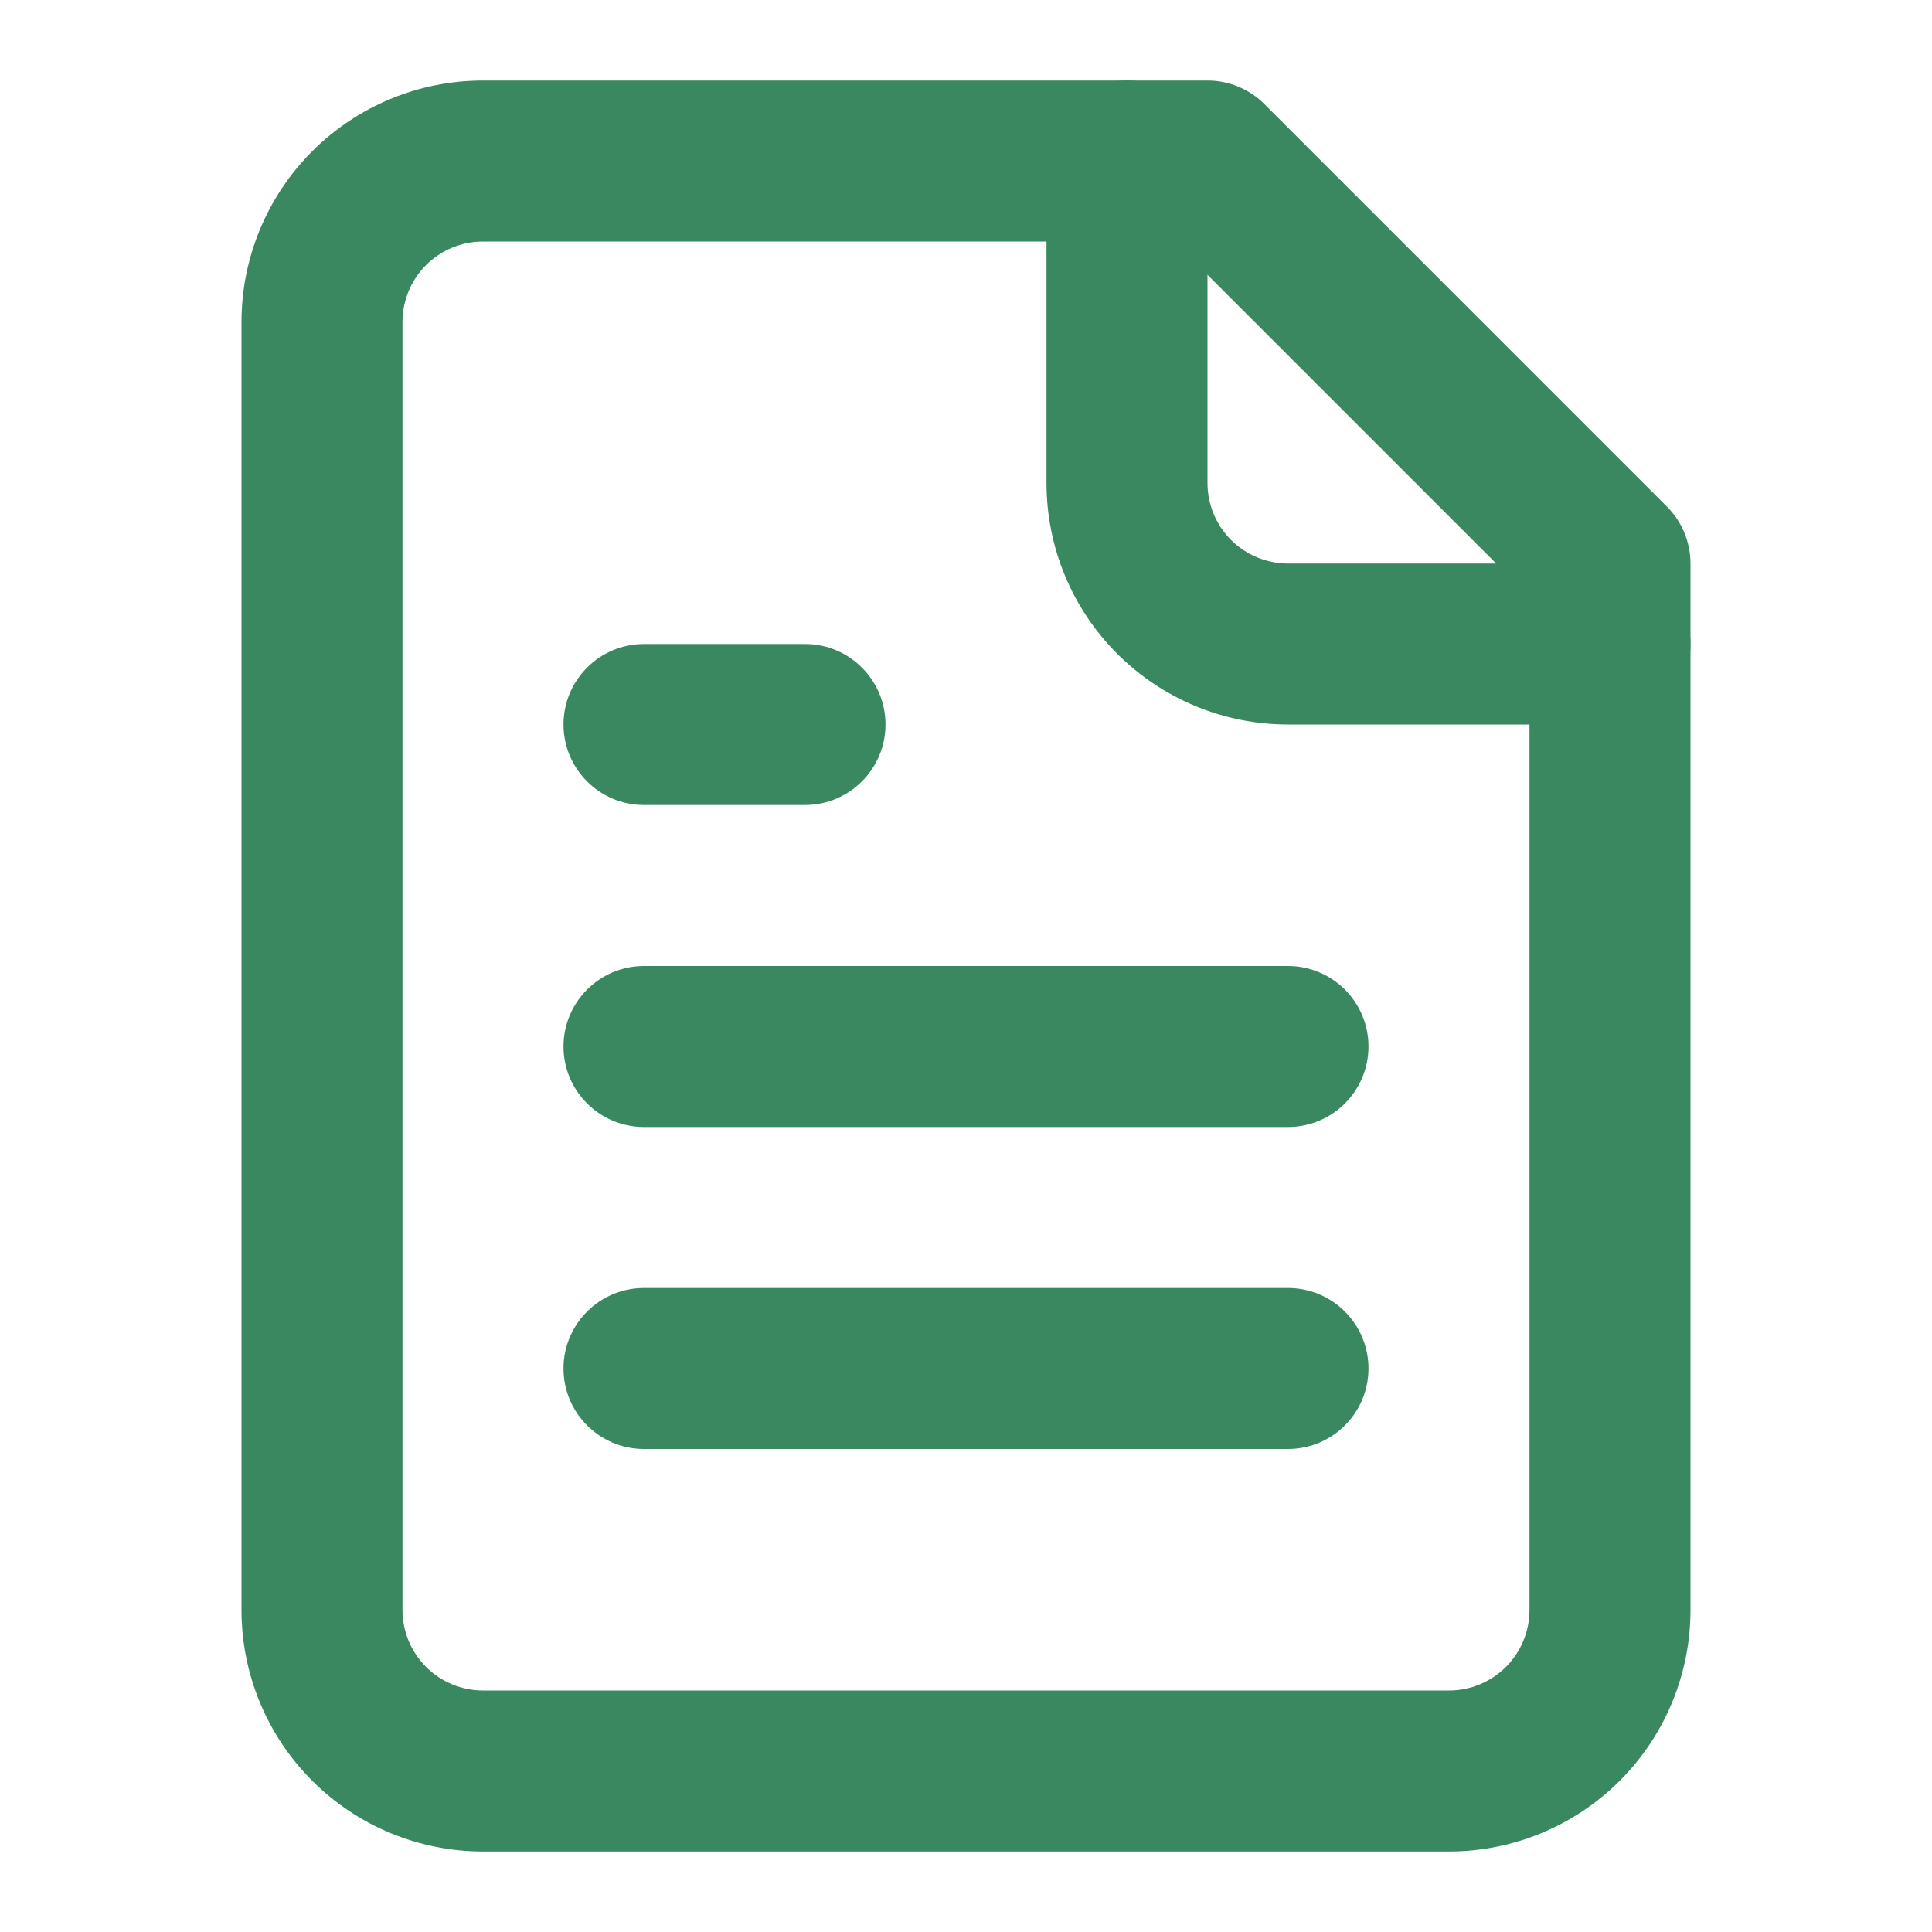 <?xml version="1.0" encoding="UTF-8"?> <svg xmlns="http://www.w3.org/2000/svg" width="36" height="36" viewBox="0 0 36 36" fill="none"><path fill-rule="evenodd" clip-rule="evenodd" d="M5.818 2.818C6.662 1.974 7.807 1.5 9 1.5H22.5C22.898 1.5 23.279 1.658 23.561 1.939L31.061 9.439C31.342 9.721 31.5 10.102 31.5 10.5V30C31.5 31.194 31.026 32.338 30.182 33.182C29.338 34.026 28.194 34.5 27 34.5H9C7.807 34.5 6.662 34.026 5.818 33.182C4.974 32.338 4.5 31.194 4.5 30V6C4.5 4.807 4.974 3.662 5.818 2.818ZM9 4.5C8.602 4.5 8.221 4.658 7.939 4.939C7.658 5.221 7.5 5.602 7.5 6V30C7.5 30.398 7.658 30.779 7.939 31.061C8.221 31.342 8.602 31.5 9 31.5H27C27.398 31.5 27.779 31.342 28.061 31.061C28.342 30.779 28.5 30.398 28.5 30V11.121L21.879 4.5H9Z" fill="#3A885F"></path><path fill-rule="evenodd" clip-rule="evenodd" d="M21 1.5C21.828 1.5 22.5 2.172 22.5 3V9C22.5 9.398 22.658 9.779 22.939 10.061C23.221 10.342 23.602 10.5 24 10.5H30C30.828 10.5 31.5 11.172 31.5 12C31.5 12.828 30.828 13.5 30 13.5H24C22.806 13.5 21.662 13.026 20.818 12.182C19.974 11.338 19.5 10.194 19.5 9V3C19.5 2.172 20.172 1.5 21 1.5Z" fill="#3A885F"></path><path fill-rule="evenodd" clip-rule="evenodd" d="M10.5 13.5C10.5 12.672 11.172 12 12 12H15C15.828 12 16.5 12.672 16.5 13.5C16.5 14.328 15.828 15 15 15H12C11.172 15 10.5 14.328 10.5 13.5Z" fill="#3A885F"></path><path fill-rule="evenodd" clip-rule="evenodd" d="M10.5 19.5C10.5 18.672 11.172 18 12 18H24C24.828 18 25.5 18.672 25.5 19.5C25.5 20.328 24.828 21 24 21H12C11.172 21 10.5 20.328 10.5 19.5Z" fill="#3A885F"></path><path fill-rule="evenodd" clip-rule="evenodd" d="M10.5 25.5C10.5 24.672 11.172 24 12 24H24C24.828 24 25.5 24.672 25.5 25.5C25.5 26.328 24.828 27 24 27H12C11.172 27 10.5 26.328 10.5 25.5Z" fill="#3A885F"></path></svg> 